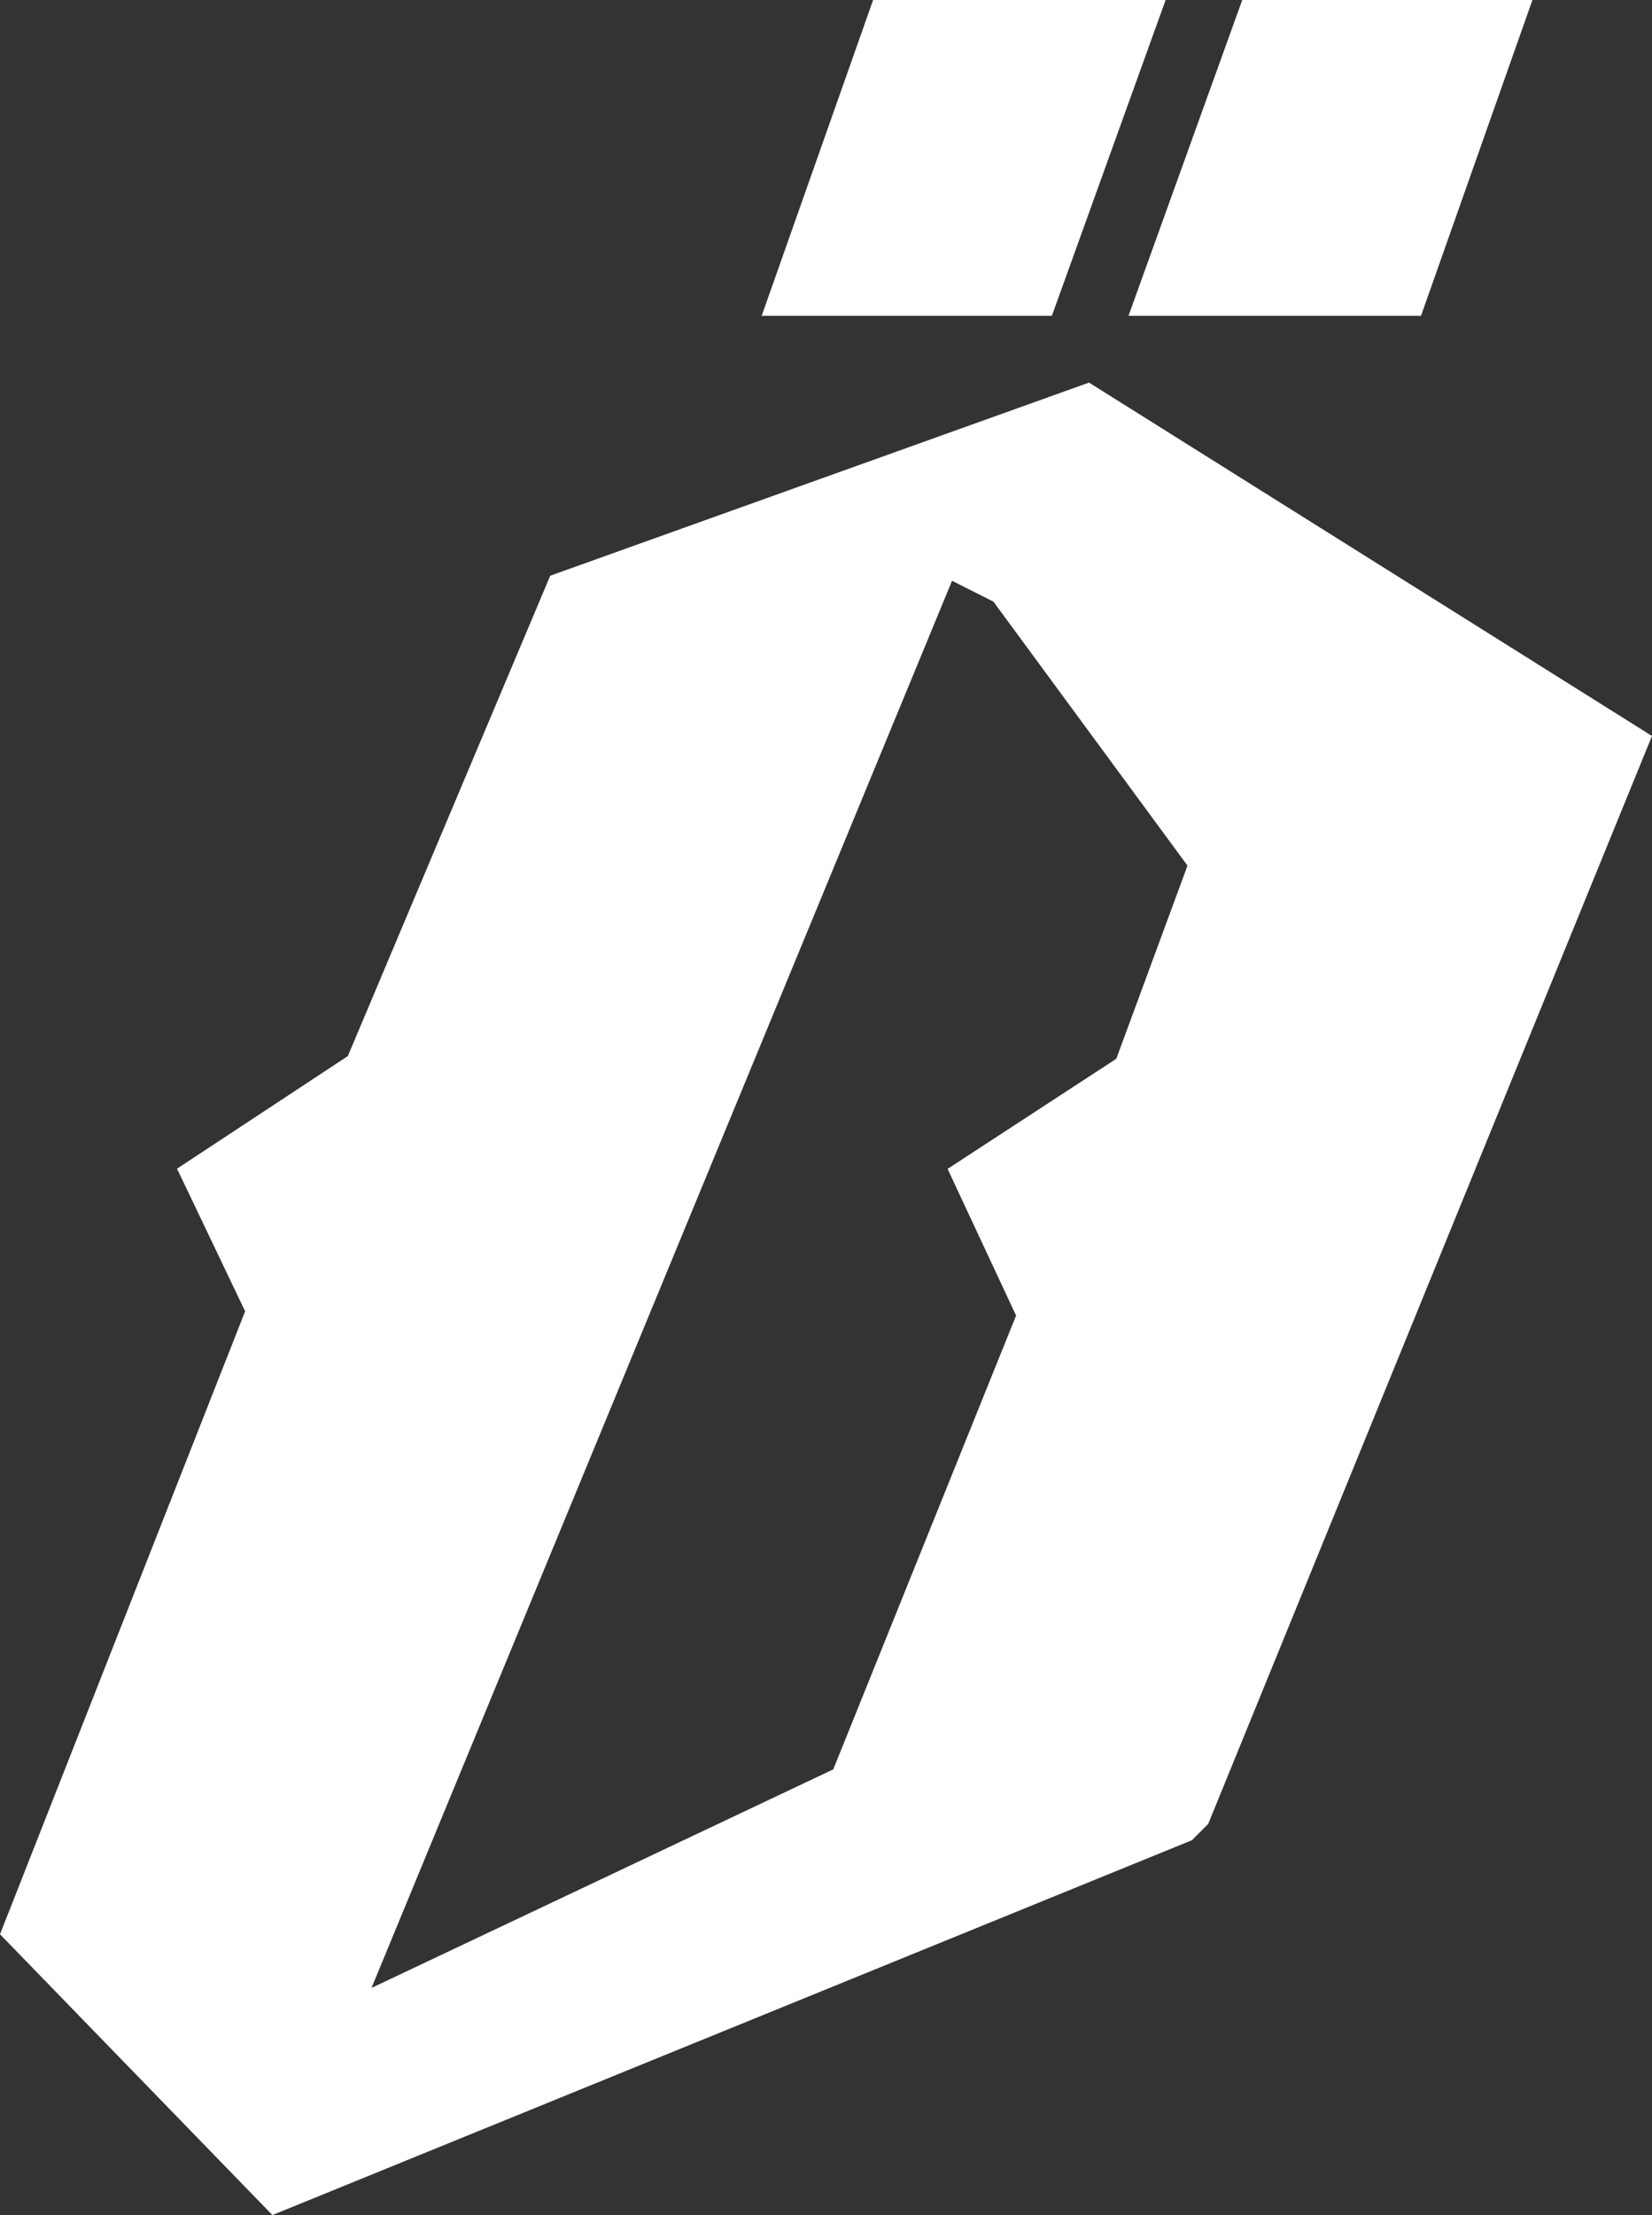 <svg viewBox="0 0 85.39 114.46" xmlns="http://www.w3.org/2000/svg" data-name="Capa 2" id="Capa_2">
  <rect x="0" y="0" width="85.39" height="114.46" fill="#333333" stroke="none"/>
  <defs>
    <style>
      .cls-1 {
        fill: #fff;
      }
    </style>
  </defs>
  <g data-name="Capa 1" id="Capa_1-2">
    <g>
      <path d="M56.29,19.77l29.1,18.26-22.94,56.22-.84.84-47.53,19.37L0,99.95l12.67-32.19-3.52-7.37,8.83-5.82,10.46-24.82,27.85-9.98ZM19.21,102.72l23.86-11.29,9.45-23.45-3.54-7.58,8.72-5.69,3.68-9.98-10.03-13.64-2.14-1.08-30.01,72.72Z" class="cls-1"></path>
      <polygon points="60.25 0 54.37 16.32 39.37 16.32 45.13 0 60.25 0" class="cls-1"></polygon>
      <polygon points="79.21 0 73.45 16.32 58.33 16.32 64.21 0 79.21 0" class="cls-1"></polygon>
    </g>
  </g>
</svg>